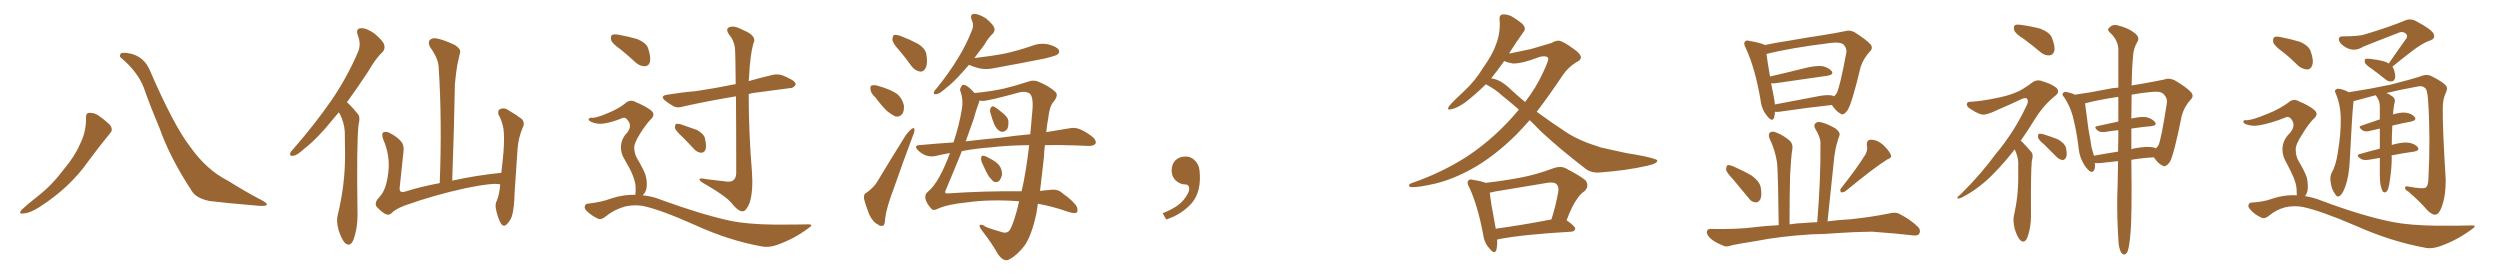 <svg xmlns="http://www.w3.org/2000/svg" xmlns:xlink="http://www.w3.org/1999/xlink" width="1350" height="150"><path fill="#996633" padding="10" d="M46.44 63.72L46.44 63.72Q46.29 61.08 48.19 60.94L48.19 60.94Q50.68 60.79 53.03 62.26L53.03 62.26Q56.40 64.60 59.18 67.24L59.18 67.24Q61.38 70.02 59.47 71.92L59.47 71.92Q53.91 78.66 47.61 87.16L47.61 87.16Q37.79 101.22 21.39 111.77L21.39 111.77Q16.11 115.14 12.45 115.28L12.45 115.28Q9.81 115.72 11.57 113.38L11.57 113.38Q14.65 110.45 20.80 105.62L20.80 105.62Q28.27 99.76 34.13 91.85L34.13 91.85Q40.43 84.38 43.07 78.08L43.07 78.08Q46.58 71.34 46.44 63.72ZM65.33 31.20L65.33 31.20L65.33 31.20Q64.16 30.47 65.19 29.00L65.19 29.00Q65.77 27.98 70.75 29.00L70.75 29.00Q77.64 30.76 80.71 37.50L80.71 37.50Q93.75 67.68 102.69 79.25L102.69 79.25Q111.47 91.70 123.05 97.56L123.05 97.56Q132.57 103.56 141.06 107.96L141.06 107.96Q144.14 109.57 144.14 110.45L144.14 110.45Q143.99 111.33 140.33 111.18L140.33 111.18Q121.14 109.57 113.09 108.54L113.09 108.54Q106.20 107.08 103.86 103.56L103.86 103.56Q91.85 85.40 86.13 69.14L86.13 69.14Q80.71 56.25 77.64 47.31L77.64 47.31Q74.27 38.67 65.33 31.20ZM182.96 60.64L182.96 60.64Q181.35 62.55 179.88 64.31L179.88 64.31Q171.39 74.85 164.36 80.27L164.36 80.27Q160.40 83.94 158.50 84.08L158.50 84.08Q156.15 84.52 156.74 82.62L156.74 82.62Q157.03 81.74 158.79 79.98L158.79 79.98Q170.36 66.65 178.86 54.35L178.86 54.35Q187.50 41.75 193.36 27.98L193.36 27.98Q195.12 23.88 193.21 19.04L193.21 19.04Q191.89 15.38 194.97 15.23L194.97 15.23Q197.90 15.09 202.29 18.16L202.29 18.16Q206.84 22.12 207.42 24.02L207.42 24.02Q208.15 26.22 206.69 27.98L206.69 27.98Q202.88 31.49 198.78 38.67L198.78 38.67Q192.77 47.75 187.35 55.22L187.35 55.22Q187.94 55.66 188.53 56.25L188.53 56.25Q190.58 58.30 193.21 61.52L193.21 61.52Q194.68 63.13 193.65 67.24L193.65 67.24Q192.48 76.32 193.07 116.31L193.07 116.31Q193.07 123.34 190.87 129.49L190.87 129.49Q189.11 133.59 186.33 131.25L186.33 131.25Q184.57 129.49 182.81 124.22L182.81 124.22Q181.49 119.24 182.37 116.16L182.37 116.16Q186.47 99.32 186.33 82.91L186.33 82.91Q186.33 77.20 186.18 71.04L186.18 71.04Q185.89 66.36 183.54 61.52L183.54 61.52Q183.11 61.08 182.96 60.64ZM270.12 99.61L270.12 99.61L270.12 99.61Q266.75 98.44 251.22 101.66L251.22 101.66Q234.38 105.32 218.41 111.04L218.41 111.04Q213.13 113.09 211.23 115.28L211.23 115.28Q209.77 116.60 207.57 115.28L207.57 115.28Q205.08 113.67 203.17 111.33L203.17 111.33Q202.15 109.13 204.93 106.35L204.93 106.35Q208.59 102.54 209.62 93.60L209.62 93.60Q210.94 84.38 206.84 75L206.84 75Q205.81 71.92 207.28 71.34L207.28 71.34Q208.89 70.90 210.64 71.92L210.64 71.92Q214.45 73.83 216.80 76.61L216.80 76.61Q218.41 78.81 217.82 82.47L217.82 82.47Q216.80 91.70 215.92 100.49L215.92 100.49Q215.19 104.44 218.41 103.56L218.41 103.56Q227.20 100.78 237.45 98.88L237.45 98.88Q238.77 65.19 236.87 36.18L236.87 36.18Q236.72 31.64 232.18 25.34L232.18 25.34Q231.01 23.00 232.03 21.68L232.03 21.68Q233.35 20.21 235.99 20.80L235.99 20.80Q239.79 21.53 245.65 24.32L245.65 24.32Q249.02 26.51 248.44 28.42L248.44 28.42Q247.85 31.20 246.97 34.86L246.97 34.86Q246.24 39.11 245.65 45.41L245.65 45.41Q245.21 70.17 244.19 97.56L244.19 97.56Q256.49 94.78 270.70 93.31L270.70 93.31Q271.44 87.16 271.88 82.18L271.88 82.18Q272.46 74.12 271.88 69.58L271.88 69.58Q271.00 64.89 269.09 61.67L269.09 61.67Q268.80 59.62 269.82 59.03L269.82 59.03Q271.88 58.01 273.78 59.03L273.78 59.03Q278.76 61.96 281.84 64.31L281.84 64.31Q283.59 66.50 282.28 68.85L282.28 68.85Q279.93 74.41 279.49 80.27L279.49 80.27Q278.76 91.26 277.88 104.15L277.88 104.15Q277.73 112.35 276.42 116.75L276.42 116.75Q275.54 119.24 273.63 121.14L273.63 121.14Q271.88 122.90 270.41 120.56L270.41 120.56Q268.80 117.63 267.77 112.79L267.77 112.79Q267.33 110.01 268.21 108.54L268.21 108.54Q269.68 105.03 270.12 99.61ZM335.30 26.81L335.30 26.81Q330.62 23.58 330.03 21.68L330.03 21.68Q329.59 19.48 330.47 18.90L330.47 18.90Q331.49 18.31 334.13 18.75L334.13 18.75Q339.55 19.78 344.09 21.09L344.09 21.09Q348.93 23.14 349.95 25.93L349.95 25.93Q351.56 30.76 350.98 33.40L350.98 33.40Q350.39 35.60 348.49 35.74L348.49 35.74Q345.85 35.89 343.51 33.98L343.51 33.98Q339.26 30.03 335.30 26.81ZM343.07 105.18L343.07 105.18Q343.36 103.71 343.21 100.63L343.21 100.63Q343.07 98.14 341.60 94.48L341.60 94.48Q340.43 91.41 337.21 85.99L337.21 85.99Q335.30 83.06 335.30 79.39L335.30 79.39Q335.45 74.85 338.67 71.63L338.67 71.63Q341.60 67.82 338.82 64.75L338.82 64.75Q337.65 63.13 336.18 63.72L336.18 63.72Q330.47 66.06 326.37 66.65L326.37 66.65Q322.41 67.38 318.90 65.63L318.90 65.63Q317.72 64.89 317.87 64.31L317.87 64.31Q318.31 63.57 319.34 63.57L319.34 63.57Q321.53 64.01 328.56 60.94L328.56 60.94Q333.69 58.89 337.65 55.81L337.65 55.81Q340.28 53.32 343.51 55.22L343.51 55.22Q348.49 57.28 351.56 59.62L351.56 59.62Q354.35 61.96 351.12 64.75L351.12 64.75Q348.78 67.24 345.70 72.07L345.70 72.07Q342.48 77.20 342.48 79.54L342.48 79.54Q342.48 82.76 343.95 85.40L343.95 85.40Q347.61 91.55 348.63 94.63L348.63 94.63Q349.66 98.73 349.07 101.95L349.07 101.95Q348.49 104.15 347.02 105.47L347.02 105.47Q352.29 105.91 357.57 108.11L357.57 108.11Q379.39 116.02 394.48 119.24L394.48 119.24Q403.71 121.14 418.36 121.29L418.36 121.29Q431.84 121.29 436.38 121.14L436.38 121.14Q439.89 121.14 436.38 123.34L436.38 123.34Q428.76 129.05 419.53 132.28L419.53 132.28Q415.28 133.74 411.77 133.15L411.77 133.15Q393.60 129.93 375.15 121.44L375.15 121.44Q356.40 113.09 347.02 111.18L347.02 111.18Q342.48 110.45 337.65 111.47L337.65 111.47Q331.79 113.09 327.25 116.75L327.25 116.75Q324.61 118.95 322.85 118.07L322.85 118.07Q319.34 116.46 316.70 113.82L316.70 113.82Q315.38 112.35 315.82 111.33L315.82 111.33Q316.26 110.01 317.29 110.01L317.29 110.01Q324.90 109.13 329.88 107.23L329.88 107.23Q336.47 105.03 343.07 105.18ZM397.41 52.00L397.41 52.00Q381.74 54.64 369.29 57.42L369.29 57.42Q365.77 58.59 363.57 57.28L363.57 57.28Q361.23 55.96 359.33 54.49L359.33 54.49Q355.96 51.71 360.50 51.12L360.50 51.12Q368.55 49.80 375.73 49.22L375.73 49.22Q385.84 47.75 397.27 45.41L397.27 45.41Q397.12 29.30 396.97 27.39L396.97 27.39Q396.83 22.41 393.75 18.75L393.75 18.75Q391.55 15.53 393.90 14.65L393.90 14.65Q396.53 13.62 401.37 16.26L401.37 16.26Q409.13 19.48 406.79 23.58L406.79 23.58Q405.03 29.88 404.44 42.33L404.44 42.33Q404.30 42.92 404.30 43.80L404.30 43.80Q410.45 42.04 416.60 40.58L416.60 40.58Q419.82 39.70 422.61 40.72L422.61 40.72Q425.10 41.75 426.12 42.33L426.12 42.33Q429.79 43.95 429.64 45.85L429.64 45.85Q428.17 47.75 426.42 47.61L426.42 47.61Q417.77 48.78 407.52 50.10L407.52 50.10Q405.76 50.24 404.30 50.83L404.30 50.83Q404.30 71.63 406.05 92.72L406.05 92.72Q406.79 102.98 404.88 109.28L404.88 109.28Q402.98 114.11 401.07 114.11L401.07 114.11Q398.73 114.26 395.07 109.72L395.07 109.72Q391.99 105.91 381.30 99.76L381.30 99.76Q378.22 98.14 377.78 97.12L377.78 97.12Q377.20 95.80 382.03 96.83L382.03 96.83Q386.28 97.27 390.82 97.85L390.82 97.85Q394.63 98.58 396.09 97.27L396.09 97.27Q397.41 96.24 397.56 93.60L397.56 93.60Q397.56 67.53 397.41 52.00ZM368.26 73.68L368.26 73.68L368.26 73.68Q364.89 70.61 364.45 69.14L364.45 69.14Q364.45 67.53 365.04 66.94L365.04 66.94Q366.06 66.65 367.97 67.24L367.97 67.24Q372.36 68.70 376.32 70.17L376.32 70.17Q380.13 72.22 380.71 74.85L380.71 74.85Q381.59 78.81 381.01 80.71L381.01 80.71Q380.27 82.47 378.81 82.47L378.81 82.47Q376.76 82.47 375 80.71L375 80.71Q371.48 76.90 368.26 73.68ZM486.04 27.69L486.04 27.69Q482.08 23.44 481.93 21.53L481.93 21.53Q481.93 19.34 482.81 18.90L482.81 18.90Q484.13 18.60 486.47 19.48L486.47 19.48Q491.46 21.39 495.56 23.58L495.56 23.58Q499.80 26.22 500.24 29.30L500.24 29.30Q501.12 34.42 499.80 36.77L499.80 36.77Q498.78 38.82 496.88 38.67L496.88 38.67Q494.24 38.23 492.33 35.89L492.33 35.89Q489.11 31.35 486.04 27.69ZM472.56 52.44L472.56 52.44Q470.21 50.24 470.07 48.34L470.07 48.34Q469.78 46.29 470.80 46.14L470.80 46.14Q472.41 45.70 474.76 46.58L474.76 46.58Q476.51 47.02 477.98 47.61L477.98 47.61Q481.79 48.93 484.57 50.83L484.57 50.83Q487.21 53.17 488.09 56.84L488.09 56.84Q488.38 59.47 487.35 61.38L487.35 61.38Q485.74 63.43 483.40 62.84L483.40 62.84Q481.64 61.96 479.30 60.21L479.30 60.21Q476.66 57.86 472.56 52.44ZM468.02 104.00L468.02 104.00Q472.12 100.93 473.88 97.85L473.88 97.85Q480.91 86.13 488.96 73.24L488.96 73.24Q490.87 70.61 492.33 69.58L492.33 69.58Q493.65 68.55 493.80 70.02L493.80 70.02Q493.95 71.04 492.92 73.39L492.92 73.39Q487.79 87.01 482.37 102.54L482.37 102.54Q478.86 111.62 477.98 117.92L477.98 117.92Q477.83 121.73 476.81 121.88L476.81 121.88Q475.20 122.31 474.17 121.29L474.17 121.29Q471.24 119.82 469.34 115.72L469.34 115.72Q467.43 110.89 466.55 107.23L466.55 107.23Q466.26 104.59 468.02 104.00ZM530.86 89.06L530.86 89.06Q529.69 87.01 529.83 85.55L529.83 85.55Q529.83 84.08 530.71 84.08L530.71 84.08Q531.88 84.08 533.64 85.11L533.64 85.11Q534.52 85.55 535.55 86.13L535.55 86.13Q538.04 87.45 539.50 89.21L539.50 89.21Q541.11 91.26 541.11 94.34L541.11 94.34Q540.67 96.24 539.65 97.56L539.65 97.56Q538.18 98.88 536.43 98.00L536.43 98.00Q535.40 96.97 533.94 95.21L533.94 95.21Q532.62 93.16 530.86 89.06ZM534.81 60.94L534.81 60.94Q534.38 59.33 534.96 58.30L534.96 58.30Q535.69 56.98 536.72 57.57L536.72 57.57Q538.48 58.45 541.70 61.23L541.70 61.23Q543.90 62.99 544.48 64.89L544.48 64.89Q544.78 67.97 543.90 69.73L543.90 69.73Q542.29 71.63 540.38 71.04L540.38 71.04Q538.33 70.17 536.87 67.09L536.87 67.09Q535.69 64.01 534.81 60.94ZM523.24 35.01L523.24 35.01Q521.48 36.91 520.02 38.67L520.02 38.67Q514.89 44.53 510.79 47.61L510.79 47.61Q507.28 50.68 505.81 50.83L505.81 50.83Q503.76 51.12 504.35 49.66L504.35 49.66Q504.64 48.78 506.10 47.31L506.10 47.31Q512.55 39.26 517.09 31.79L517.09 31.79Q521.92 24.02 525 15.97L525 15.97Q526.03 13.48 524.71 10.69L524.71 10.69Q523.54 7.62 526.17 7.47L526.17 7.47Q528.81 7.62 532.47 9.96L532.47 9.96Q536.28 13.18 536.87 14.94L536.87 14.94Q537.45 16.70 536.13 18.16L536.13 18.16Q533.79 20.21 531.45 24.32L531.45 24.32Q528.52 28.13 526.17 31.35L526.17 31.35Q535.25 30.32 542.87 28.86L542.87 28.86Q550.49 27.10 557.23 24.76L557.23 24.76Q561.77 23.00 566.31 24.02L566.31 24.02Q570.70 25.20 571.73 26.95L571.73 26.95Q572.46 28.42 571.00 29.44L571.00 29.44Q570.12 30.18 563.96 31.64L563.96 31.64Q550.63 34.28 537.74 36.62L537.74 36.62Q532.91 37.79 528.81 36.91L528.81 36.91Q525.59 36.04 523.24 35.01ZM550.34 108.69L550.34 108.69Q534.67 107.52 522.22 109.28L522.22 109.28Q511.38 110.30 505.96 112.94L505.96 112.94Q503.76 113.96 502.73 112.50L502.73 112.50Q500.24 109.72 499.66 107.08L499.66 107.08Q499.51 105.03 500.54 104.00L500.54 104.00Q504.35 100.93 507.42 95.21L507.42 95.21Q510.21 90.09 512.99 82.62L512.99 82.62Q508.89 83.35 505.22 84.23L505.22 84.23Q502.73 84.81 499.95 83.94L499.95 83.94Q497.46 82.91 495.56 81.01L495.56 81.01Q493.36 78.52 496.44 78.37L496.44 78.37Q505.96 77.49 514.89 76.90L514.89 76.90Q518.12 67.09 519.43 58.74L519.43 58.74Q520.31 53.61 518.41 48.63L518.41 48.63Q518.55 47.31 519.58 46.00L519.58 46.00Q521.34 44.82 526.32 50.24L526.32 50.24Q536.28 49.22 542.43 47.75L542.43 47.75Q548.00 46.44 555.18 44.09L555.18 44.09Q558.40 42.92 561.04 44.24L561.04 44.24Q566.46 46.44 569.97 49.66L569.97 49.66Q571.73 51.42 568.95 54.93L568.95 54.93Q566.75 57.28 566.16 63.13L566.16 63.13Q565.43 66.94 564.99 71.34L564.99 71.34Q572.02 70.17 577.44 69.29L577.44 69.29Q580.37 68.70 583.01 69.73L583.01 69.73Q586.08 70.90 590.04 73.97L590.04 73.97Q592.38 76.17 591.50 77.64L591.50 77.64Q590.63 78.81 587.84 78.81L587.84 78.81Q584.47 78.66 580.52 78.52L580.52 78.52Q571.73 78.22 564.26 78.37L564.26 78.37Q563.82 81.74 563.67 85.40L563.67 85.40Q562.65 94.34 561.62 103.13L561.62 103.13Q564.55 102.69 567.19 102.54L567.19 102.54Q571.14 101.95 573.49 104.15L573.49 104.15Q580.22 108.98 581.54 111.77L581.54 111.77Q582.42 114.40 580.96 114.99L580.96 114.99Q579.49 115.28 576.42 114.26L576.42 114.26Q568.51 111.47 560.45 110.01L560.45 110.01Q560.01 112.94 559.57 115.72L559.57 115.72Q557.08 127.00 553.42 132.42L553.42 132.42Q549.46 137.70 545.07 140.04L545.07 140.04Q542.14 141.80 538.92 137.26L538.92 137.26Q535.25 130.81 530.27 124.51L530.27 124.51Q527.05 120.12 531.59 121.88L531.59 121.88Q531.01 122.46 540.67 125.24L540.67 125.24Q543.90 126.42 545.36 124.07L545.36 124.07Q547.71 120.12 550.34 108.69ZM551.66 103.27L551.66 103.27Q554.00 93.46 555.76 78.37L555.76 78.37Q543.90 78.52 535.40 79.54L535.40 79.54Q527.05 80.13 519.43 81.59L519.43 81.59Q515.77 90.67 510.50 103.13L510.50 103.13Q509.91 104.59 511.82 104.44L511.82 104.44Q530.57 103.13 551.66 103.27ZM530.71 54.49L530.71 54.49L530.71 54.49Q529.83 54.49 528.81 54.35L528.81 54.35Q528.81 55.08 528.37 56.10L528.37 56.10Q527.20 59.03 525.73 64.45L525.73 64.45Q524.12 69.14 521.48 76.32L521.48 76.32Q531.59 75.15 540.97 74.27L540.97 74.27Q549.17 73.10 556.35 72.51L556.35 72.51Q556.93 66.06 557.52 59.33L557.52 59.33Q558.11 52.15 555.91 50.39L555.91 50.39Q553.86 49.22 550.78 49.80L550.78 49.80Q533.79 54.49 530.71 54.49ZM647.75 91.99L647.75 91.99L647.75 91.99Q648.93 103.27 643.65 109.57L643.65 109.57Q638.09 115.87 629.74 118.51L629.74 118.51L627.83 115.14Q636.47 111.77 639.70 107.23L639.70 107.23Q642.19 103.86 642.19 101.95L642.19 101.95Q642.04 99.61 640.14 99.61L640.14 99.61Q637.06 99.61 634.72 97.27L634.72 97.27Q632.67 95.21 632.67 91.99L632.67 91.99Q632.81 88.48 634.72 86.57L634.72 86.57Q636.91 84.52 640.14 84.52L640.14 84.52Q642.92 84.52 644.82 86.28L644.82 86.28Q647.31 88.33 647.75 91.99ZM826.03 64.89L826.03 64.89Q822.36 68.99 818.85 72.66L818.85 72.66Q806.69 84.67 794.68 91.26L794.68 91.26Q784.28 96.97 774.90 99.17L774.90 99.17Q766.11 101.22 762.01 101.07L762.01 101.07Q760.84 100.78 760.84 100.20L760.84 100.20Q760.84 99.46 762.30 98.88L762.30 98.88Q778.86 93.16 792.63 84.23L792.63 84.23Q808.15 73.83 820.17 59.18L820.17 59.18Q815.19 54.79 811.08 51.56L811.08 51.56Q807.71 48.34 802.44 45.56L802.44 45.56Q802.44 45.56 802.29 45.56L802.29 45.56Q797.17 50.68 791.31 55.22L791.31 55.22Q786.77 58.45 783.54 59.03L783.54 59.03Q781.05 59.62 782.52 57.28L782.52 57.28Q785.16 54.20 790.14 49.66L790.14 49.66Q796.44 43.95 800.98 36.47L800.98 36.47Q806.10 29.30 808.01 23.58L808.01 23.58Q810.35 17.29 809.77 10.55L809.77 10.55Q809.47 8.20 811.38 7.76L811.38 7.76Q813.57 7.62 815.92 8.64L815.92 8.64Q819.29 10.55 822.07 12.89L822.07 12.89Q824.41 15.38 822.66 17.29L822.66 17.29Q818.85 22.56 814.89 28.86L814.89 28.86Q815.19 28.71 815.33 28.86L815.33 28.86Q817.82 28.42 826.61 26.51L826.61 26.51Q834.81 24.17 838.04 23.14L838.04 23.14Q839.79 21.97 841.70 21.97L841.70 21.97Q843.90 22.12 849.32 26.07L849.32 26.07Q853.71 29.00 853.71 31.20L853.71 31.20Q853.42 32.67 851.07 33.69L851.07 33.69Q846.68 36.47 843.90 40.58L843.90 40.58Q836.57 51.56 829.83 60.35L829.83 60.35Q838.04 66.36 845.65 71.34L845.65 71.34Q852.69 76.03 864.70 79.69L864.70 79.69Q869.68 80.71 878.03 82.62L878.03 82.62Q883.59 83.50 888.57 84.52L888.57 84.52Q894.73 85.99 894.87 86.57L894.87 86.57Q895.46 88.18 889.60 89.50L889.60 89.50Q878.03 92.14 863.53 93.16L863.53 93.16Q858.84 93.46 855.62 90.67L855.62 90.67Q842.43 80.57 831.88 70.75L831.88 70.75Q828.81 67.53 826.03 64.89ZM814.75 47.31L814.75 47.31Q819.14 51.42 823.54 55.08L823.54 55.08Q829.54 47.31 833.20 39.26L833.20 39.26Q836.87 31.64 835.84 31.05L835.84 31.05Q834.52 29.88 831.30 30.76L831.30 30.76Q821.92 34.42 816.94 34.28L816.94 34.28Q814.16 33.84 812.26 32.96L812.26 32.96Q808.89 37.79 805.22 42.33L805.22 42.33Q809.77 42.77 814.75 47.31ZM808.45 129.35L808.45 129.35Q808.59 132.86 808.01 135.06L808.01 135.06Q806.98 137.70 804.20 134.03L804.20 134.03Q801.42 131.10 800.83 126.27L800.83 126.27Q797.90 110.74 793.36 101.07L793.36 101.07Q791.89 98.58 792.92 97.56L792.92 97.56Q793.51 96.53 795.41 97.12L795.41 97.12Q800.24 97.85 802.15 98.73L802.15 98.73Q811.52 97.71 820.90 95.95L820.90 95.95Q829.54 94.34 838.92 90.82L838.92 90.82Q842.58 89.50 845.36 90.82L845.36 90.82Q853.56 95.07 856.20 97.41L856.20 97.41Q858.40 100.49 855.62 103.27L855.62 103.27Q853.27 104.74 851.37 107.81L851.37 107.81Q849.17 110.60 845.95 118.95L845.95 118.95Q850.63 122.17 850.63 123.49L850.63 123.49Q850.34 124.95 848.58 125.10L848.58 125.10Q820.90 126.71 808.45 129.35ZM807.71 123.49L807.71 123.49L807.71 123.49Q820.90 121.73 837.74 118.51L837.74 118.51Q839.94 111.91 841.41 103.86L841.41 103.86Q841.99 100.93 840.53 99.46L840.53 99.46Q839.21 98.14 835.55 98.73L835.55 98.73Q821.78 101.07 807.28 103.42L807.28 103.42Q805.81 103.86 804.49 104.00L804.49 104.00Q804.93 108.98 807.71 123.49ZM958.45 60.35L958.45 60.35Q958.45 62.11 958.01 63.57L958.01 63.57Q956.98 66.21 954.20 62.55L954.20 62.55Q951.27 59.18 950.68 53.91L950.68 53.91Q947.75 36.77 942.77 26.07L942.77 26.07Q941.31 23.44 942.33 22.41L942.33 22.41Q942.92 21.53 944.82 22.12L944.82 22.12Q950.83 23.14 952.73 24.17L952.73 24.17Q952.73 24.17 952.88 24.32L952.88 24.32Q958.45 23.14 965.19 22.12L965.19 22.12Q976.03 20.21 984.81 18.90L984.81 18.90Q991.26 17.87 996.24 16.85L996.24 16.85Q998.73 15.97 1001.51 17.43L1001.51 17.43Q1007.81 21.39 1010.16 24.02L1010.16 24.02Q1011.62 26.07 1009.72 27.83L1009.72 27.83Q1006.20 31.64 1004.74 36.18L1004.74 36.18L1004.74 36.18Q1000.05 55.81 997.71 59.47L997.71 59.47Q995.36 62.70 993.90 61.38L993.90 61.38Q991.55 60.21 989.21 56.69L989.21 56.69Q976.76 58.01 960.79 60.35L960.79 60.35Q959.47 60.50 958.45 60.35ZM989.36 51.56L989.36 51.56Q990.23 51.86 990.38 52.00L990.38 52.00Q991.26 51.27 991.85 50.24L991.85 50.24Q993.46 47.31 996.97 28.71L996.97 28.71Q997.56 26.51 995.65 24.17L995.65 24.17Q993.90 22.56 988.92 23.14L988.92 23.14Q966.36 25.93 953.91 29.15L953.91 29.15Q954.35 32.81 955.81 41.31L955.81 41.31Q964.75 39.26 975.29 36.62L975.29 36.62Q981.01 35.30 984.23 35.74L984.23 35.74Q987.74 36.62 989.21 38.53L989.21 38.53Q990.23 40.28 987.01 40.87L987.01 40.87Q975.44 42.48 959.62 44.82L959.62 44.82Q957.86 45.12 956.40 44.97L956.40 44.97Q956.98 48.19 957.86 52.29L957.86 52.29Q958.30 54.49 958.45 56.40L958.45 56.40Q968.85 54.49 980.86 52.15L980.86 52.15Q986.28 50.98 989.36 51.56ZM935.60 96.53L935.60 96.53Q932.23 93.02 932.08 91.55L932.08 91.55Q932.23 89.65 932.81 89.21L932.81 89.21Q933.69 88.92 935.89 89.79L935.89 89.79Q941.31 92.14 945.85 94.78L945.85 94.78Q950.39 98.14 950.83 101.37L950.83 101.37Q951.56 105.76 950.54 107.67L950.54 107.67Q949.51 109.42 948.05 109.28L948.05 109.28Q945.70 109.13 944.24 106.93L944.24 106.93Q939.70 101.37 935.60 96.53ZM1007.37 83.35L1007.37 83.35Q1008.69 80.86 1008.11 78.66L1008.11 78.66Q1007.81 75.59 1010.16 75.44L1010.16 75.44Q1013.67 75.44 1016.89 78.22L1016.89 78.22Q1019.97 81.15 1021.00 83.50L1021.00 83.50Q1021.88 85.11 1019.09 86.13L1019.09 86.13Q1011.62 90.82 996.53 103.27L996.53 103.27Q995.21 104.00 994.19 103.86L994.19 103.86Q993.31 102.69 994.19 101.66L994.19 101.66Q1002.98 90.53 1007.37 83.35ZM977.93 126.56L977.93 126.56L977.93 126.56Q961.23 127.59 947.90 130.22L947.90 130.22Q937.65 131.84 935.30 132.42L935.30 132.42Q932.52 133.45 931.05 132.86L931.05 132.86Q926.51 131.10 924.17 129.20L924.17 129.20Q921.53 127.00 921.68 125.10L921.68 125.10Q921.97 123.49 923.88 123.63L923.88 123.63Q938.38 123.93 948.05 122.61L948.05 122.61Q952.88 122.02 960.50 121.58L960.50 121.58Q960.21 94.63 959.62 87.89L959.62 87.89Q958.59 81.01 955.52 74.71L955.52 74.71Q954.64 72.36 955.96 71.48L955.96 71.48Q957.13 70.61 959.33 71.63L959.33 71.63Q963.13 73.10 966.36 75.88L966.36 75.88Q968.41 77.78 967.82 81.01L967.82 81.01Q967.24 83.79 966.65 94.78L966.65 94.78Q966.36 105.18 966.36 121.14L966.36 121.14Q970.17 120.56 974.27 120.41L974.27 120.41Q977.20 120.12 981.30 119.97L981.30 119.97Q983.20 97.12 983.06 77.34L983.06 77.34Q983.06 74.12 980.27 69.58L980.27 69.58Q979.25 67.68 980.27 66.65L980.27 66.65Q981.30 65.48 983.50 66.06L983.50 66.06Q986.72 66.80 991.26 69.43L991.26 69.43Q993.90 71.63 993.31 73.10L993.31 73.10Q992.58 75 991.99 77.34L991.99 77.34Q991.11 80.13 990.53 84.52L990.53 84.52Q988.77 101.07 986.87 119.53L986.87 119.53Q992.43 118.80 999.61 118.36L999.61 118.36Q1009.57 117.33 1019.38 115.43L1019.38 115.43Q1023.34 114.40 1025.24 115.28L1025.24 115.28Q1031.69 118.51 1035.79 122.61L1035.79 122.61Q1037.40 124.37 1036.38 126.27L1036.38 126.27Q1035.50 127.59 1031.98 127.00L1031.98 127.00Q1024.66 126.12 1010.89 125.10L1010.89 125.10Q1000.78 125.24 992.72 125.83L992.72 125.83Q985.55 126.42 977.93 126.56ZM1092.92 21.09L1092.92 21.09Q1088.23 18.16 1087.65 16.26L1087.65 16.26Q1087.21 14.21 1088.09 13.62L1088.09 13.62Q1088.96 13.04 1091.60 13.48L1091.60 13.48Q1097.02 14.21 1101.86 15.53L1101.86 15.53Q1106.98 17.58 1108.01 20.36L1108.01 20.36Q1109.91 25.20 1109.33 27.54L1109.33 27.54Q1108.59 29.74 1106.84 29.88L1106.84 29.88Q1104.35 30.18 1102.00 28.27L1102.00 28.27Q1097.31 24.32 1092.92 21.09ZM1087.94 80.71L1087.94 80.71Q1082.52 87.60 1077.69 92.58L1077.69 92.58Q1069.19 101.66 1059.38 106.64L1059.38 106.64Q1057.47 107.52 1057.03 107.08L1057.03 107.08Q1056.59 106.64 1058.79 104.88L1058.79 104.88Q1069.48 94.34 1077.54 83.35L1077.54 83.35Q1087.50 71.48 1093.80 58.15L1093.80 58.15Q1095.70 54.79 1094.68 53.47L1094.68 53.47Q1094.09 52.44 1091.75 53.47L1091.75 53.47Q1084.28 56.98 1077.69 59.77L1077.69 59.77Q1074.90 61.23 1071.83 61.82L1071.83 61.82Q1069.34 62.40 1063.92 58.74L1063.92 58.74Q1061.72 57.42 1062.16 55.96L1062.16 55.96Q1062.45 54.79 1064.36 54.93L1064.36 54.93Q1069.78 54.64 1076.95 53.17L1076.95 53.17Q1083.98 51.86 1088.09 50.10L1088.09 50.10Q1091.60 48.93 1097.46 44.53L1097.46 44.53Q1099.95 42.63 1103.17 43.95L1103.17 43.95Q1107.71 45.26 1110.50 47.46L1110.50 47.46Q1112.40 49.51 1110.21 51.42L1110.21 51.42Q1103.32 56.84 1098.49 64.89L1098.49 64.89Q1094.68 71.04 1091.16 76.03L1091.16 76.03Q1092.19 76.61 1092.77 77.49L1092.77 77.49Q1094.53 79.25 1096.88 82.03L1096.88 82.03Q1098.19 83.35 1097.17 87.01L1097.17 87.01Q1096.58 92.43 1096.73 116.75L1096.73 116.75Q1096.73 122.75 1094.82 128.17L1094.82 128.17Q1093.21 131.84 1090.87 129.64L1090.87 129.64Q1089.40 128.17 1087.94 123.63L1087.94 123.63Q1086.91 119.24 1087.50 116.60L1087.50 116.60Q1089.99 105.62 1089.84 94.92L1089.84 94.92Q1089.84 91.26 1089.84 87.30L1089.84 87.30Q1089.55 84.23 1088.09 81.01L1088.09 81.01Q1087.94 80.86 1087.94 80.71ZM1103.76 77.93L1103.76 77.93Q1100.68 75.44 1100.54 74.12L1100.54 74.12Q1100.39 72.80 1100.98 72.22L1100.98 72.22Q1101.71 72.07 1103.47 72.51L1103.47 72.51Q1107.71 73.83 1111.38 75.29L1111.38 75.29Q1115.04 77.49 1115.63 79.83L1115.63 79.83Q1116.36 83.35 1115.77 84.81L1115.77 84.81Q1115.04 86.28 1114.01 86.43L1114.01 86.43Q1112.11 86.28 1110.64 84.81L1110.64 84.81Q1106.98 81.15 1103.76 77.93ZM1143.75 87.01L1143.75 87.01Q1139.06 87.45 1134.23 88.04L1134.23 88.04Q1132.47 88.18 1131.15 88.04L1131.15 88.04Q1131.30 88.48 1131.30 89.06L1131.30 89.06Q1131.30 93.31 1128.96 92.72L1128.96 92.72Q1127.49 91.99 1125.59 89.21L1125.59 89.21Q1122.95 84.96 1122.51 80.42L1122.51 80.42Q1121.48 71.19 1119.29 62.70L1119.29 62.70Q1117.68 56.98 1114.60 52.44L1114.60 52.44Q1113.13 50.98 1114.16 50.10L1114.16 50.10Q1114.75 49.51 1115.77 49.66L1115.77 49.66Q1118.26 50.10 1120.46 51.12L1120.46 51.12Q1128.22 50.10 1137.60 48.19L1137.60 48.19Q1140.82 47.46 1143.90 47.31L1143.90 47.31Q1143.90 34.28 1143.90 26.22L1143.90 26.22Q1143.46 21.24 1139.36 17.58L1139.36 17.58Q1137.60 15.97 1139.06 14.94L1139.06 14.94Q1140.67 13.04 1143.31 13.62L1143.31 13.62Q1149.32 15.09 1152.54 17.72L1152.54 17.72Q1155.47 19.92 1154.44 22.12L1154.44 22.12Q1151.95 26.07 1151.81 30.91L1151.81 30.91Q1151.22 36.77 1151.07 46.14L1151.07 46.14Q1154.15 45.56 1157.23 45.12L1157.23 45.12Q1163.82 43.95 1168.80 42.92L1168.80 42.92Q1171.14 41.89 1174.37 43.36L1174.37 43.36Q1180.81 47.17 1183.15 49.80L1183.15 49.80Q1184.91 51.86 1183.01 53.76L1183.01 53.76Q1179.49 57.57 1178.17 62.40L1178.17 62.40L1178.17 62.40Q1173.93 83.50 1171.73 87.45L1171.73 87.45Q1169.38 90.53 1167.92 89.50L1167.92 89.50Q1165.43 88.48 1163.09 84.96L1163.09 84.96Q1157.23 85.25 1150.93 86.28L1150.93 86.28Q1151.37 118.07 1150.34 127.29L1150.34 127.29Q1149.76 133.59 1148.88 135.79L1148.88 135.79Q1147.56 138.57 1145.65 136.67L1145.65 136.67Q1144.04 134.33 1143.90 129.05L1143.90 129.05Q1143.16 117.33 1143.31 106.64L1143.31 106.64Q1143.60 99.32 1143.75 87.01ZM1150.93 69.43L1150.93 69.43Q1150.93 74.71 1150.93 80.57L1150.93 80.57Q1152.10 80.13 1153.42 79.98L1153.42 79.98Q1159.28 78.96 1162.50 79.54L1162.50 79.54Q1163.53 79.69 1164.11 80.13L1164.11 80.13Q1165.14 79.39 1165.58 78.37L1165.58 78.37Q1167.04 75.44 1170.12 55.52L1170.12 55.52Q1170.56 53.17 1168.36 50.83L1168.36 50.83Q1166.75 49.07 1161.77 49.66L1161.77 49.66Q1155.62 50.24 1151.07 51.12L1151.07 51.12Q1150.93 56.98 1150.93 64.01L1150.93 64.01Q1156.05 62.84 1159.13 63.28L1159.13 63.28Q1162.35 64.16 1163.82 66.06L1163.82 66.06Q1164.84 67.68 1161.77 68.12L1161.77 68.12Q1156.64 68.55 1150.93 69.43ZM1143.90 65.63L1143.90 65.63L1143.90 65.63Q1143.90 58.45 1143.90 52.29L1143.90 52.29Q1133.06 53.91 1125.88 55.81L1125.88 55.81Q1126.03 56.10 1126.03 56.54L1126.03 56.54Q1126.76 62.70 1127.78 69.87L1127.78 69.87Q1128.81 75.29 1129.39 79.39L1129.39 79.39Q1130.13 81.74 1130.71 84.08L1130.71 84.08Q1137.01 82.91 1143.75 81.88L1143.75 81.88Q1143.75 78.08 1143.90 74.12L1143.90 74.12Q1143.90 72.07 1143.90 70.31L1143.90 70.31Q1140.38 70.61 1137.16 71.19L1137.16 71.19Q1134.23 71.63 1132.91 70.61L1132.91 70.61Q1130.27 68.55 1132.47 68.12L1132.47 68.12Q1138.04 66.94 1143.90 65.63ZM1289.94 34.28L1289.94 34.28Q1295.07 26.81 1299.61 20.51L1299.61 20.51Q1300.34 18.75 1298.58 17.72L1298.58 17.72Q1296.97 16.85 1295.21 17.72L1295.21 17.72Q1279.25 23.88 1276.17 25.20L1276.17 25.20Q1271.48 28.13 1267.09 25.78L1267.09 25.78Q1264.31 24.32 1263.28 22.41L1263.28 22.41Q1262.11 19.63 1265.33 19.63L1265.33 19.63Q1273.68 19.63 1276.90 18.60L1276.90 18.60Q1290.09 14.65 1298.58 11.13L1298.58 11.13Q1301.66 9.81 1304.44 11.28L1304.44 11.28Q1313.82 16.26 1314.26 18.60L1314.26 18.60Q1315.14 20.80 1312.35 21.83L1312.35 21.83Q1308.25 23.14 1302.39 27.69L1302.39 27.69Q1296.83 31.93 1291.85 36.04L1291.85 36.04Q1292.29 36.33 1292.43 36.91L1292.43 36.91Q1293.75 40.28 1293.31 42.19L1293.31 42.19Q1292.87 43.80 1291.55 43.95L1291.55 43.95Q1289.79 44.24 1288.04 42.77L1288.04 42.77Q1284.23 39.70 1281.01 37.35L1281.01 37.35Q1277.64 35.16 1277.05 33.84L1277.05 33.84Q1276.76 32.37 1277.34 31.79L1277.34 31.79Q1278.08 31.64 1279.98 31.79L1279.98 31.79Q1284.08 32.23 1287.74 33.25L1287.74 33.25Q1288.92 33.69 1289.94 34.28ZM1285.40 99.46L1285.40 99.46Q1284.96 95.95 1285.11 85.40L1285.11 85.40Q1285.11 85.25 1285.11 85.25L1285.11 85.25Q1282.18 85.69 1279.10 86.28L1279.10 86.28Q1276.17 86.72 1274.71 85.69L1274.71 85.69Q1271.92 83.79 1274.27 83.20L1274.27 83.20Q1279.25 81.74 1285.11 80.27L1285.11 80.27Q1285.11 74.27 1285.11 69.43L1285.11 69.43Q1282.32 70.02 1279.98 70.61L1279.98 70.61Q1277.34 71.34 1275.88 70.46L1275.88 70.46Q1272.95 68.41 1275.29 67.82L1275.29 67.82Q1279.83 66.21 1285.11 64.45L1285.11 64.45Q1285.11 60.79 1285.11 57.71L1285.11 57.71Q1285.11 55.08 1284.08 53.32L1284.08 53.32Q1283.64 52.44 1283.20 51.86L1283.20 51.86Q1282.91 51.56 1282.91 51.42L1282.91 51.42Q1277.20 52.88 1271.92 54.35L1271.92 54.35Q1271.04 54.49 1270.90 54.64L1270.90 54.64Q1270.90 54.79 1270.90 54.93L1270.90 54.93Q1270.17 60.64 1268.85 87.16L1268.85 87.16Q1268.41 95.36 1266.50 100.63L1266.50 100.63Q1265.04 104.88 1263.28 105.91L1263.28 105.91Q1261.96 106.64 1260.94 104.74L1260.94 104.74Q1259.03 102.25 1258.59 98.58L1258.59 98.58Q1258.01 95.80 1259.03 93.46L1259.03 93.46Q1261.38 89.50 1262.40 82.47L1262.40 82.47Q1264.16 72.07 1264.01 63.72L1264.01 63.72Q1263.87 56.25 1261.08 49.95L1261.08 49.95Q1260.35 48.49 1262.26 47.90L1262.26 47.90Q1264.75 47.90 1268.41 49.80L1268.41 49.80Q1279.83 48.05 1290.97 45.70L1290.97 45.70Q1303.13 42.63 1308.54 40.72L1308.54 40.72Q1311.04 39.99 1313.38 41.31L1313.38 41.31Q1319.38 44.38 1320.85 46.29L1320.85 46.29Q1322.02 47.75 1320.56 50.54L1320.56 50.54Q1319.09 53.61 1319.09 58.59L1319.09 58.59Q1318.95 68.99 1320.70 97.27L1320.70 97.27Q1320.70 105.91 1318.51 111.77L1318.51 111.77Q1317.04 115.72 1315.28 115.87L1315.28 115.87Q1313.67 116.31 1310.89 113.67L1310.89 113.67Q1307.23 109.28 1300.49 103.42L1300.49 103.42Q1298.73 102.54 1298.73 101.51L1298.73 101.51Q1298.58 100.20 1300.78 100.78L1300.78 100.78Q1308.54 102.25 1310.01 101.22L1310.01 101.22Q1311.18 100.20 1311.33 96.97L1311.33 96.97Q1312.50 74.12 1311.18 54.20L1311.18 54.20Q1310.74 48.05 1309.42 47.46L1309.42 47.46Q1308.11 46.14 1305.47 46.73L1305.47 46.73Q1296.53 48.34 1288.62 50.24L1288.62 50.24Q1290.09 50.68 1291.99 52.15L1291.99 52.15Q1293.60 53.32 1293.16 55.22L1293.16 55.22Q1292.72 56.54 1292.58 58.30L1292.58 58.30Q1292.29 59.62 1292.29 61.52L1292.29 61.52Q1292.14 61.67 1292.14 61.82L1292.14 61.82Q1296.09 60.64 1298.73 60.79L1298.73 60.79Q1302.39 61.23 1303.86 63.13L1303.86 63.13Q1305.32 64.75 1302.10 65.63L1302.10 65.63Q1297.27 66.50 1291.85 67.82L1291.85 67.82Q1291.55 74.27 1291.55 78.37L1291.55 78.37Q1291.55 78.22 1291.70 78.22L1291.70 78.22Q1297.41 76.61 1300.63 77.05L1300.63 77.05Q1304.15 77.64 1305.62 79.54L1305.62 79.54Q1306.79 81.30 1303.56 81.88L1303.56 81.88Q1298.00 82.62 1291.41 83.94L1291.41 83.94Q1291.41 84.38 1291.55 84.96L1291.55 84.96Q1291.55 90.53 1290.67 96.24L1290.67 96.24Q1290.23 100.05 1289.65 101.81L1289.65 101.81Q1289.06 103.42 1288.18 103.86L1288.18 103.86Q1287.30 104.00 1286.72 103.42L1286.72 103.42Q1285.99 102.25 1285.40 99.46ZM1232.81 28.13L1232.81 28.13Q1228.13 24.76 1227.54 22.85L1227.54 22.85Q1227.25 20.65 1228.13 20.07L1228.13 20.07Q1229.15 19.48 1231.79 20.07L1231.79 20.07Q1237.06 21.09 1241.89 22.56L1241.89 22.56Q1246.73 24.61 1247.75 27.69L1247.75 27.69Q1249.51 32.52 1248.63 35.16L1248.63 35.16Q1247.90 37.35 1246.14 37.50L1246.14 37.50Q1243.51 37.50 1241.16 35.60L1241.16 35.60Q1236.91 31.35 1232.81 28.13ZM1240.28 105.47L1240.28 105.47L1240.28 105.47Q1240.28 103.86 1240.14 101.95L1240.14 101.95Q1239.99 99.46 1238.53 95.80L1238.53 95.80Q1237.35 92.87 1234.28 87.16L1234.28 87.16Q1232.52 84.08 1232.52 80.42L1232.52 80.42Q1232.67 75.44 1236.62 71.78L1236.62 71.78Q1240.14 67.53 1237.06 64.01L1237.06 64.01Q1235.60 62.70 1234.57 63.28L1234.57 63.28Q1226.22 66.65 1219.92 67.68L1219.92 67.68Q1215.97 68.41 1212.45 66.94L1212.45 66.94Q1211.28 66.36 1211.43 65.48L1211.43 65.48Q1211.72 64.75 1212.74 64.89L1212.74 64.89Q1215.53 65.19 1224.32 61.52L1224.32 61.52Q1230.76 59.03 1235.74 55.37L1235.74 55.37Q1238.38 52.88 1241.60 54.79L1241.60 54.79Q1246.88 56.98 1249.66 59.33L1249.66 59.33Q1252.44 61.67 1249.22 64.31L1249.22 64.31Q1246.44 67.09 1243.21 72.51L1243.21 72.51Q1239.55 78.08 1239.70 80.71L1239.70 80.71Q1239.70 84.23 1241.02 86.57L1241.02 86.57Q1244.68 92.72 1245.70 95.95L1245.70 95.95Q1246.58 100.05 1246.00 103.27L1246.00 103.27Q1245.56 104.88 1244.68 105.91L1244.68 105.91Q1249.51 106.64 1254.05 108.54L1254.05 108.54Q1276.17 116.75 1291.70 119.82L1291.70 119.82Q1301.22 121.73 1316.16 121.88L1316.16 121.88Q1329.93 121.88 1334.47 121.73L1334.47 121.73Q1338.13 121.58 1334.62 123.93L1334.62 123.93Q1326.86 129.64 1317.92 132.86L1317.92 132.86Q1313.38 134.47 1310.16 133.89L1310.16 133.89Q1291.41 130.52 1272.36 122.02L1272.36 122.02Q1252.88 113.67 1243.51 111.77L1243.51 111.77Q1238.96 110.89 1234.13 111.91L1234.13 111.91Q1229.15 113.23 1225.49 116.31L1225.49 116.31Q1222.85 118.51 1221.09 117.48L1221.09 117.48Q1217.43 115.87 1215.09 113.09L1215.09 113.09Q1213.77 111.62 1214.21 110.60L1214.21 110.60Q1214.65 109.42 1215.67 109.42L1215.67 109.42Q1222.27 108.98 1226.37 107.52L1226.37 107.52Q1233.54 105.03 1240.28 105.47Z"/></svg>